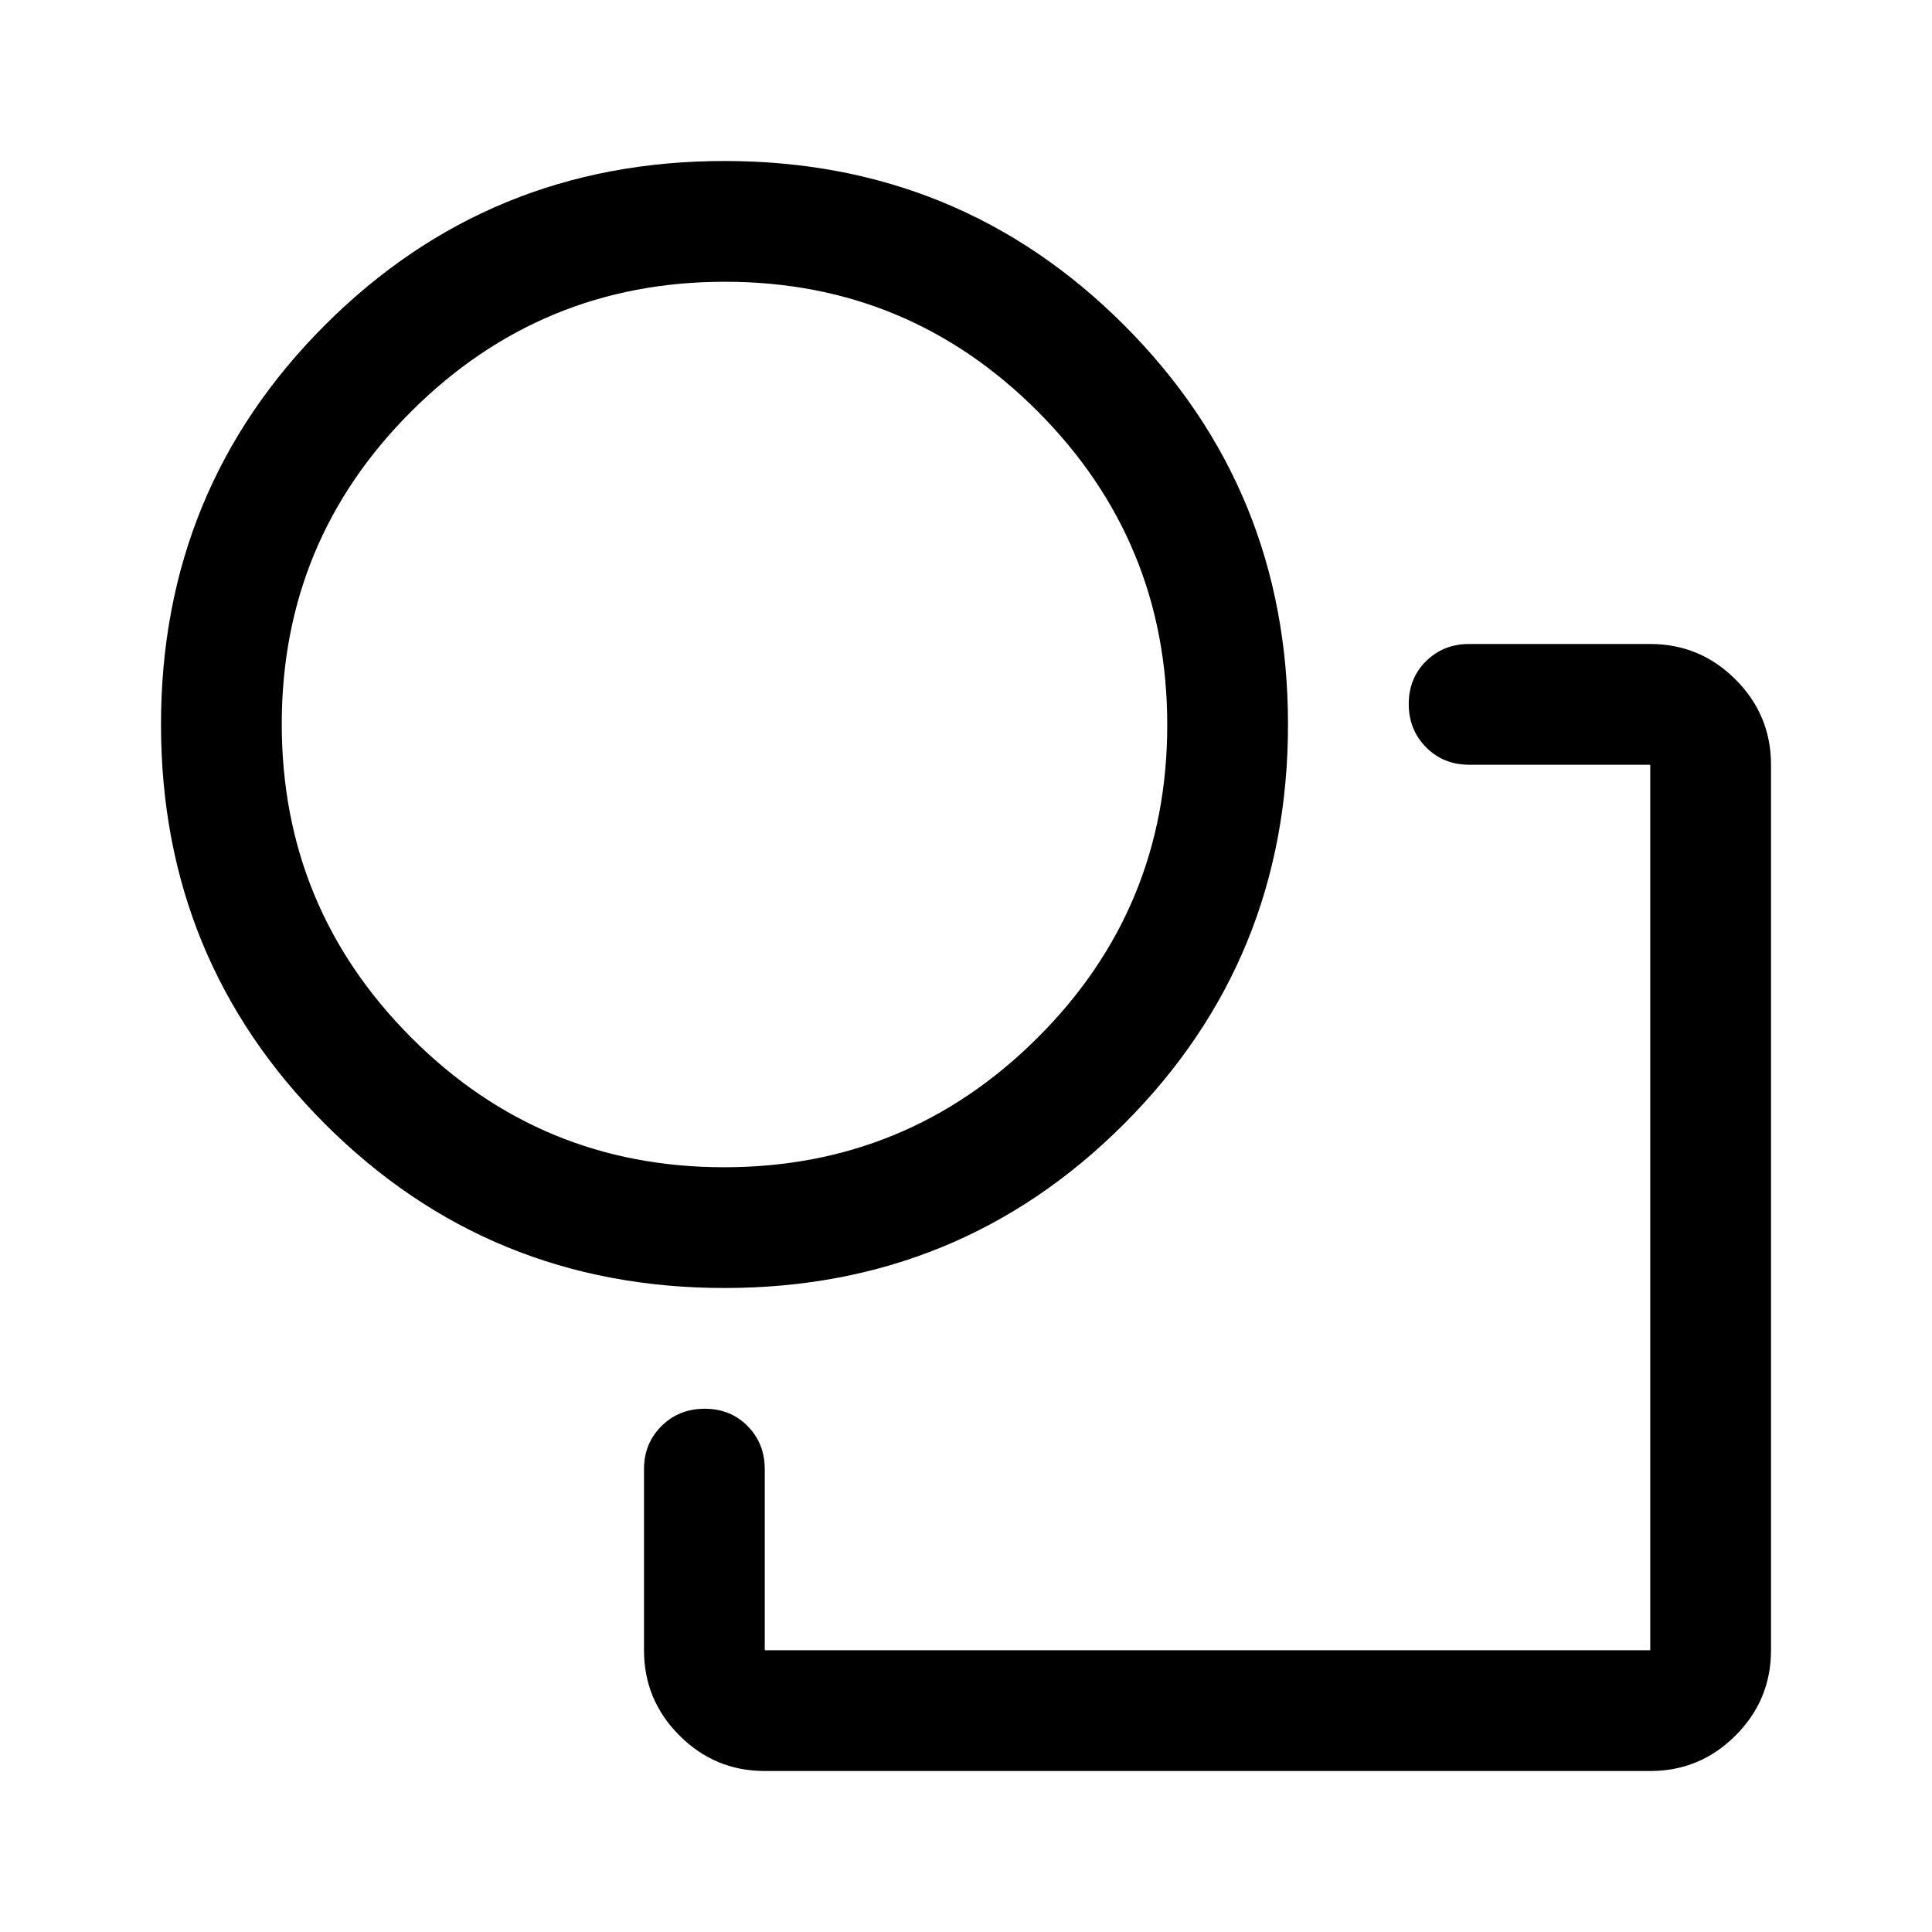 <svg xmlns="http://www.w3.org/2000/svg" width="48" height="48" viewBox="0 -960 960 960"><path d="M600-360ZM380-80q-24.75 0-42.375-17.625T320-140v-90q0-12.75 8.675-21.375 8.676-8.625 21.5-8.625 12.825 0 21.325 8.625T380-230v90h440v-440h-90q-12.75 0-21.375-8.675-8.625-8.676-8.625-21.5 0-12.825 8.625-21.325T730-640h90q24.75 0 42.375 17.625T880-580v440q0 24.75-17.625 42.375T820-80H380Zm-20-240q-117 0-198.5-81.5T80-600q0-117 81.5-198.5T360-880q117 0 198.5 81.5T640-600q0 117-81.5 198.5T360-320Zm-.212-60Q451-380 515.5-444.288q64.5-64.288 64.5-155.5T515.712-755.5q-64.288-64.5-155.5-64.5T204.5-755.712q-64.5 64.288-64.5 155.5T204.288-444.5q64.288 64.5 155.5 64.5ZM360-600Z"/></svg>